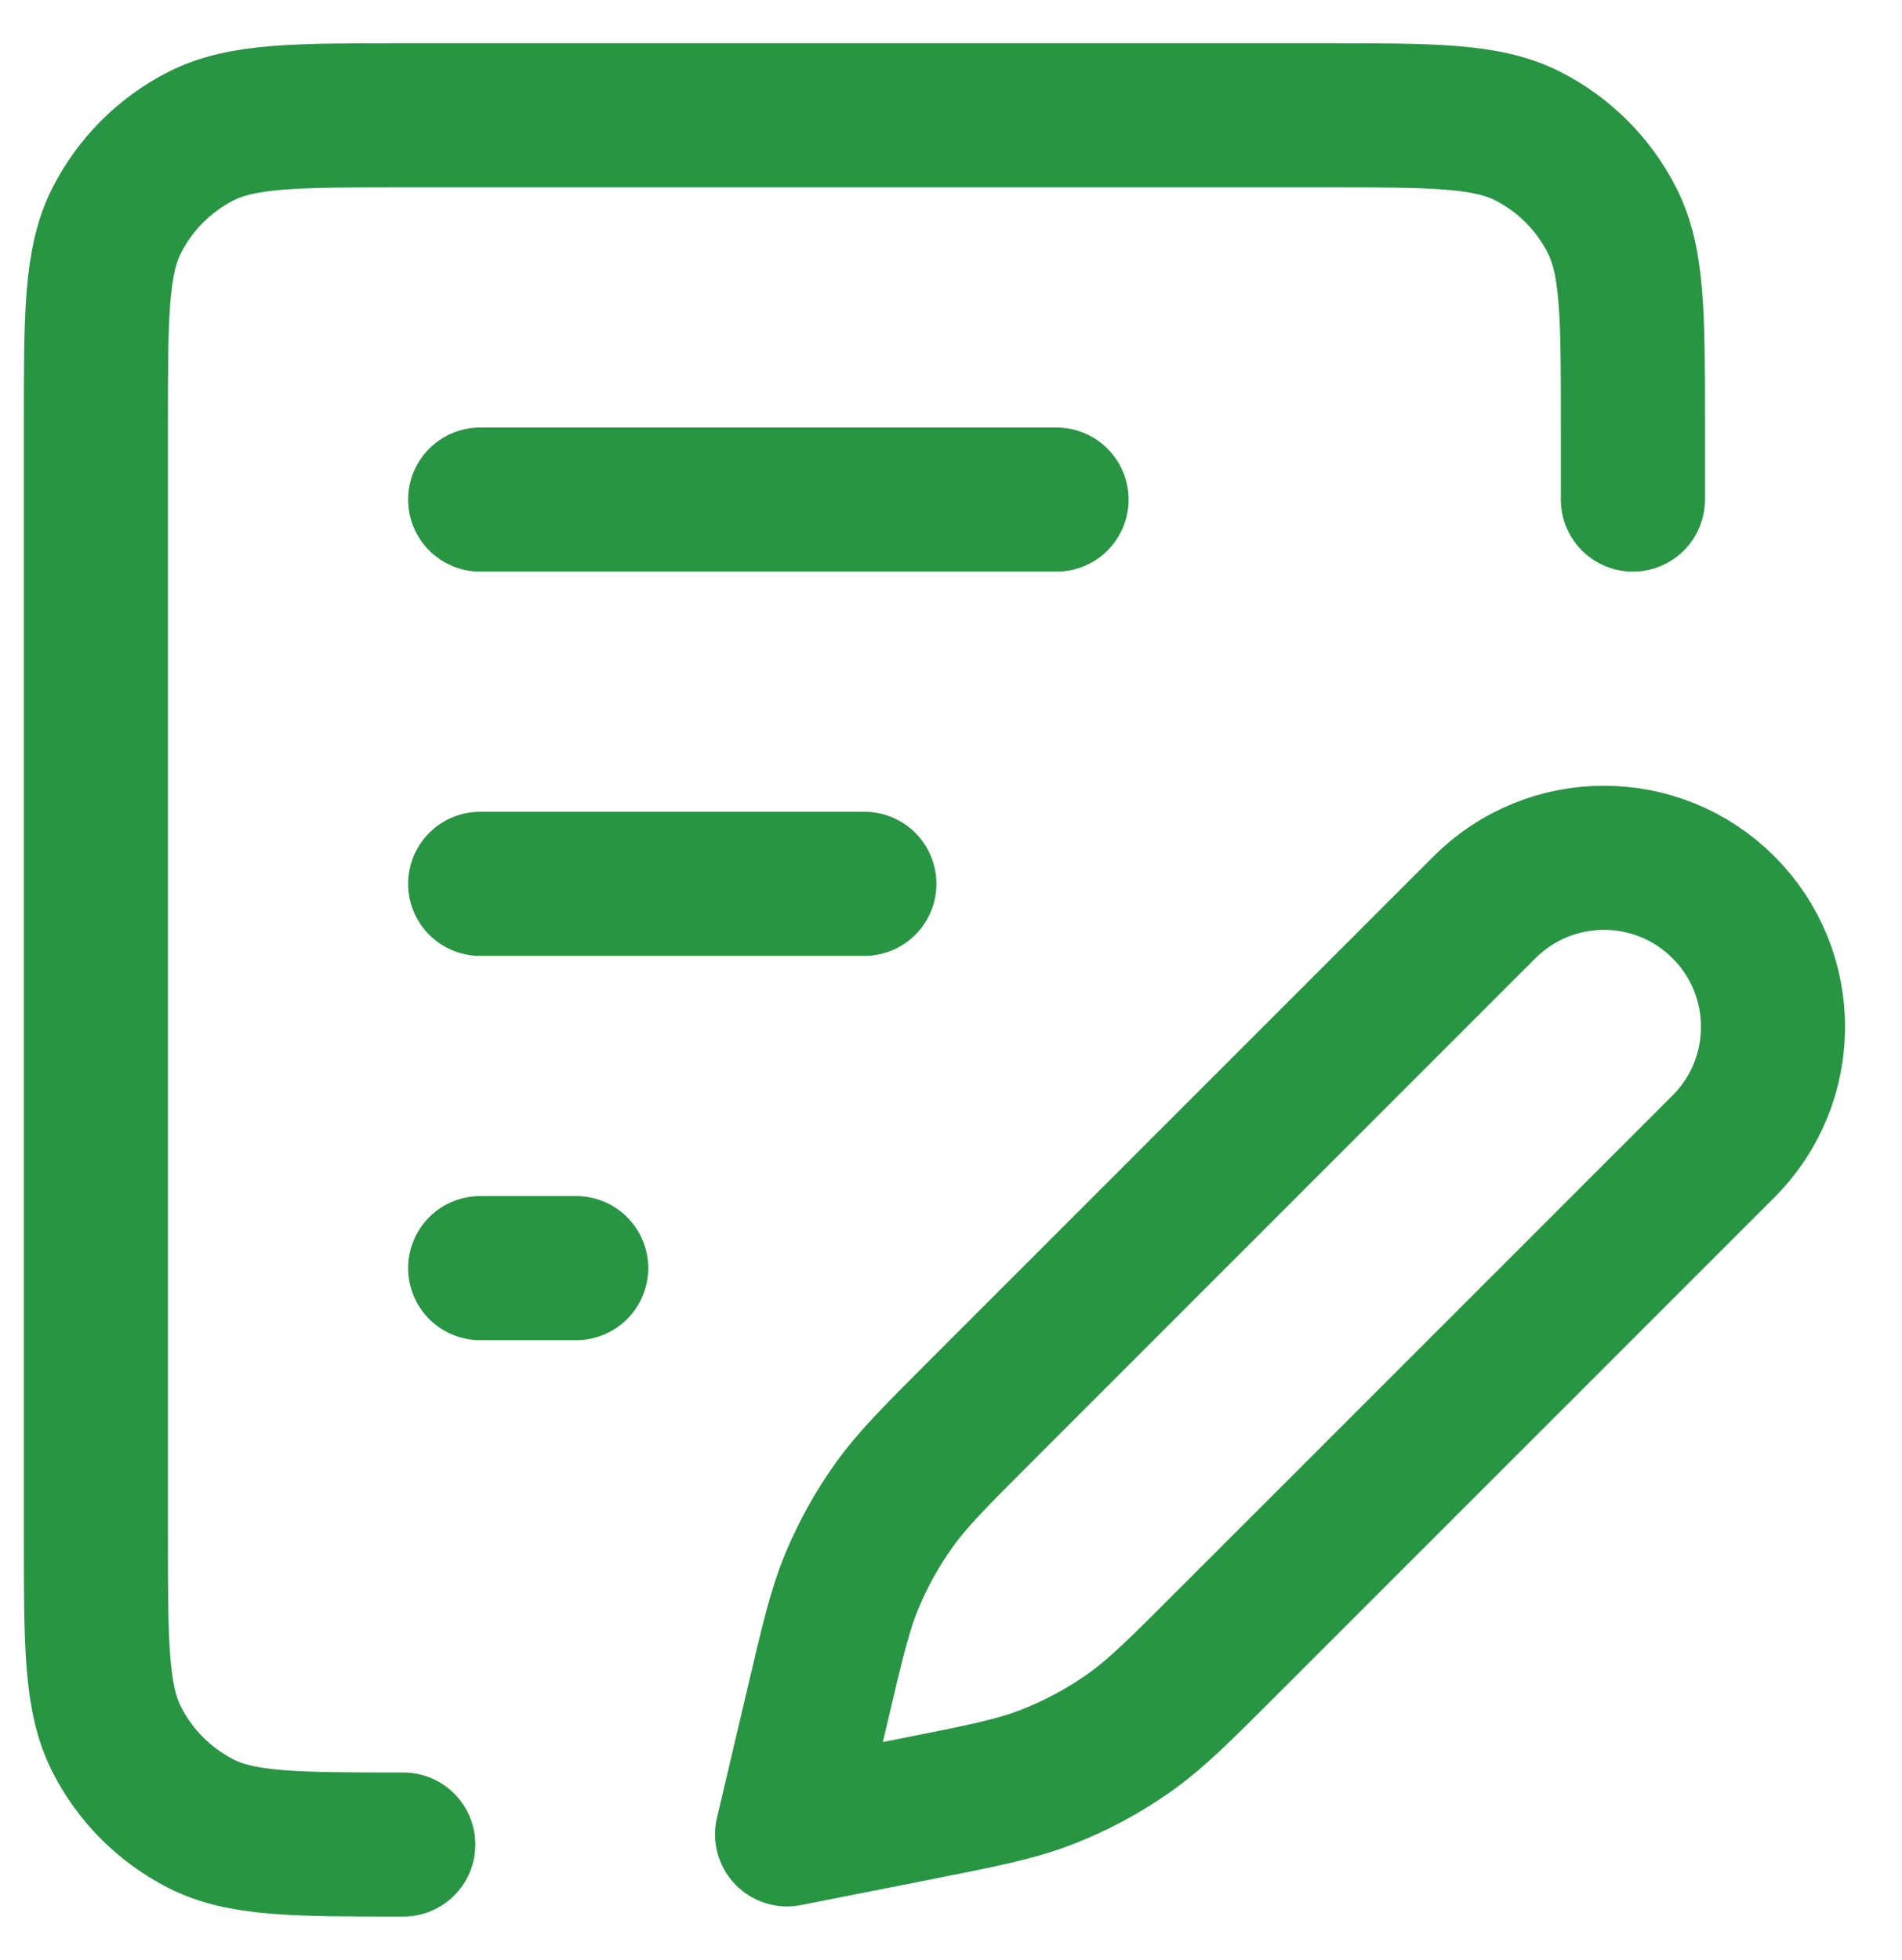 <svg width="33" height="34" viewBox="0 0 33 34" fill="none" xmlns="http://www.w3.org/2000/svg">
<path d="M6.997 32C5.131 32 4.197 32 3.484 31.637C2.857 31.317 2.347 30.807 2.027 30.18C1.664 29.467 1.664 28.534 1.664 26.667V7.333C1.664 5.466 1.664 4.533 2.027 3.82C2.347 3.193 2.857 2.683 3.484 2.363C4.197 2 5.131 2 6.997 2H22.997C24.864 2 25.798 2 26.511 2.363C27.138 2.683 27.648 3.193 27.967 3.82C28.331 4.533 28.331 5.466 28.331 7.333V8.667M8.331 8.667H18.331M8.331 22H9.997M8.331 15.333H14.997M13.656 31.824L15.848 31.391C17.03 31.157 17.621 31.041 18.173 30.825C18.662 30.634 19.127 30.386 19.558 30.086C20.044 29.748 20.47 29.322 21.322 28.469L29.903 19.889C31.048 18.743 31.048 16.886 29.903 15.741C28.758 14.595 26.901 14.595 25.755 15.741L17.028 24.468C16.229 25.267 15.83 25.666 15.507 26.119C15.221 26.52 14.98 26.953 14.789 27.408C14.574 27.92 14.445 28.47 14.187 29.569L13.656 31.824Z" stroke="#289543" stroke-width="2.5" stroke-linecap="round" stroke-linejoin="round"/>
</svg>
